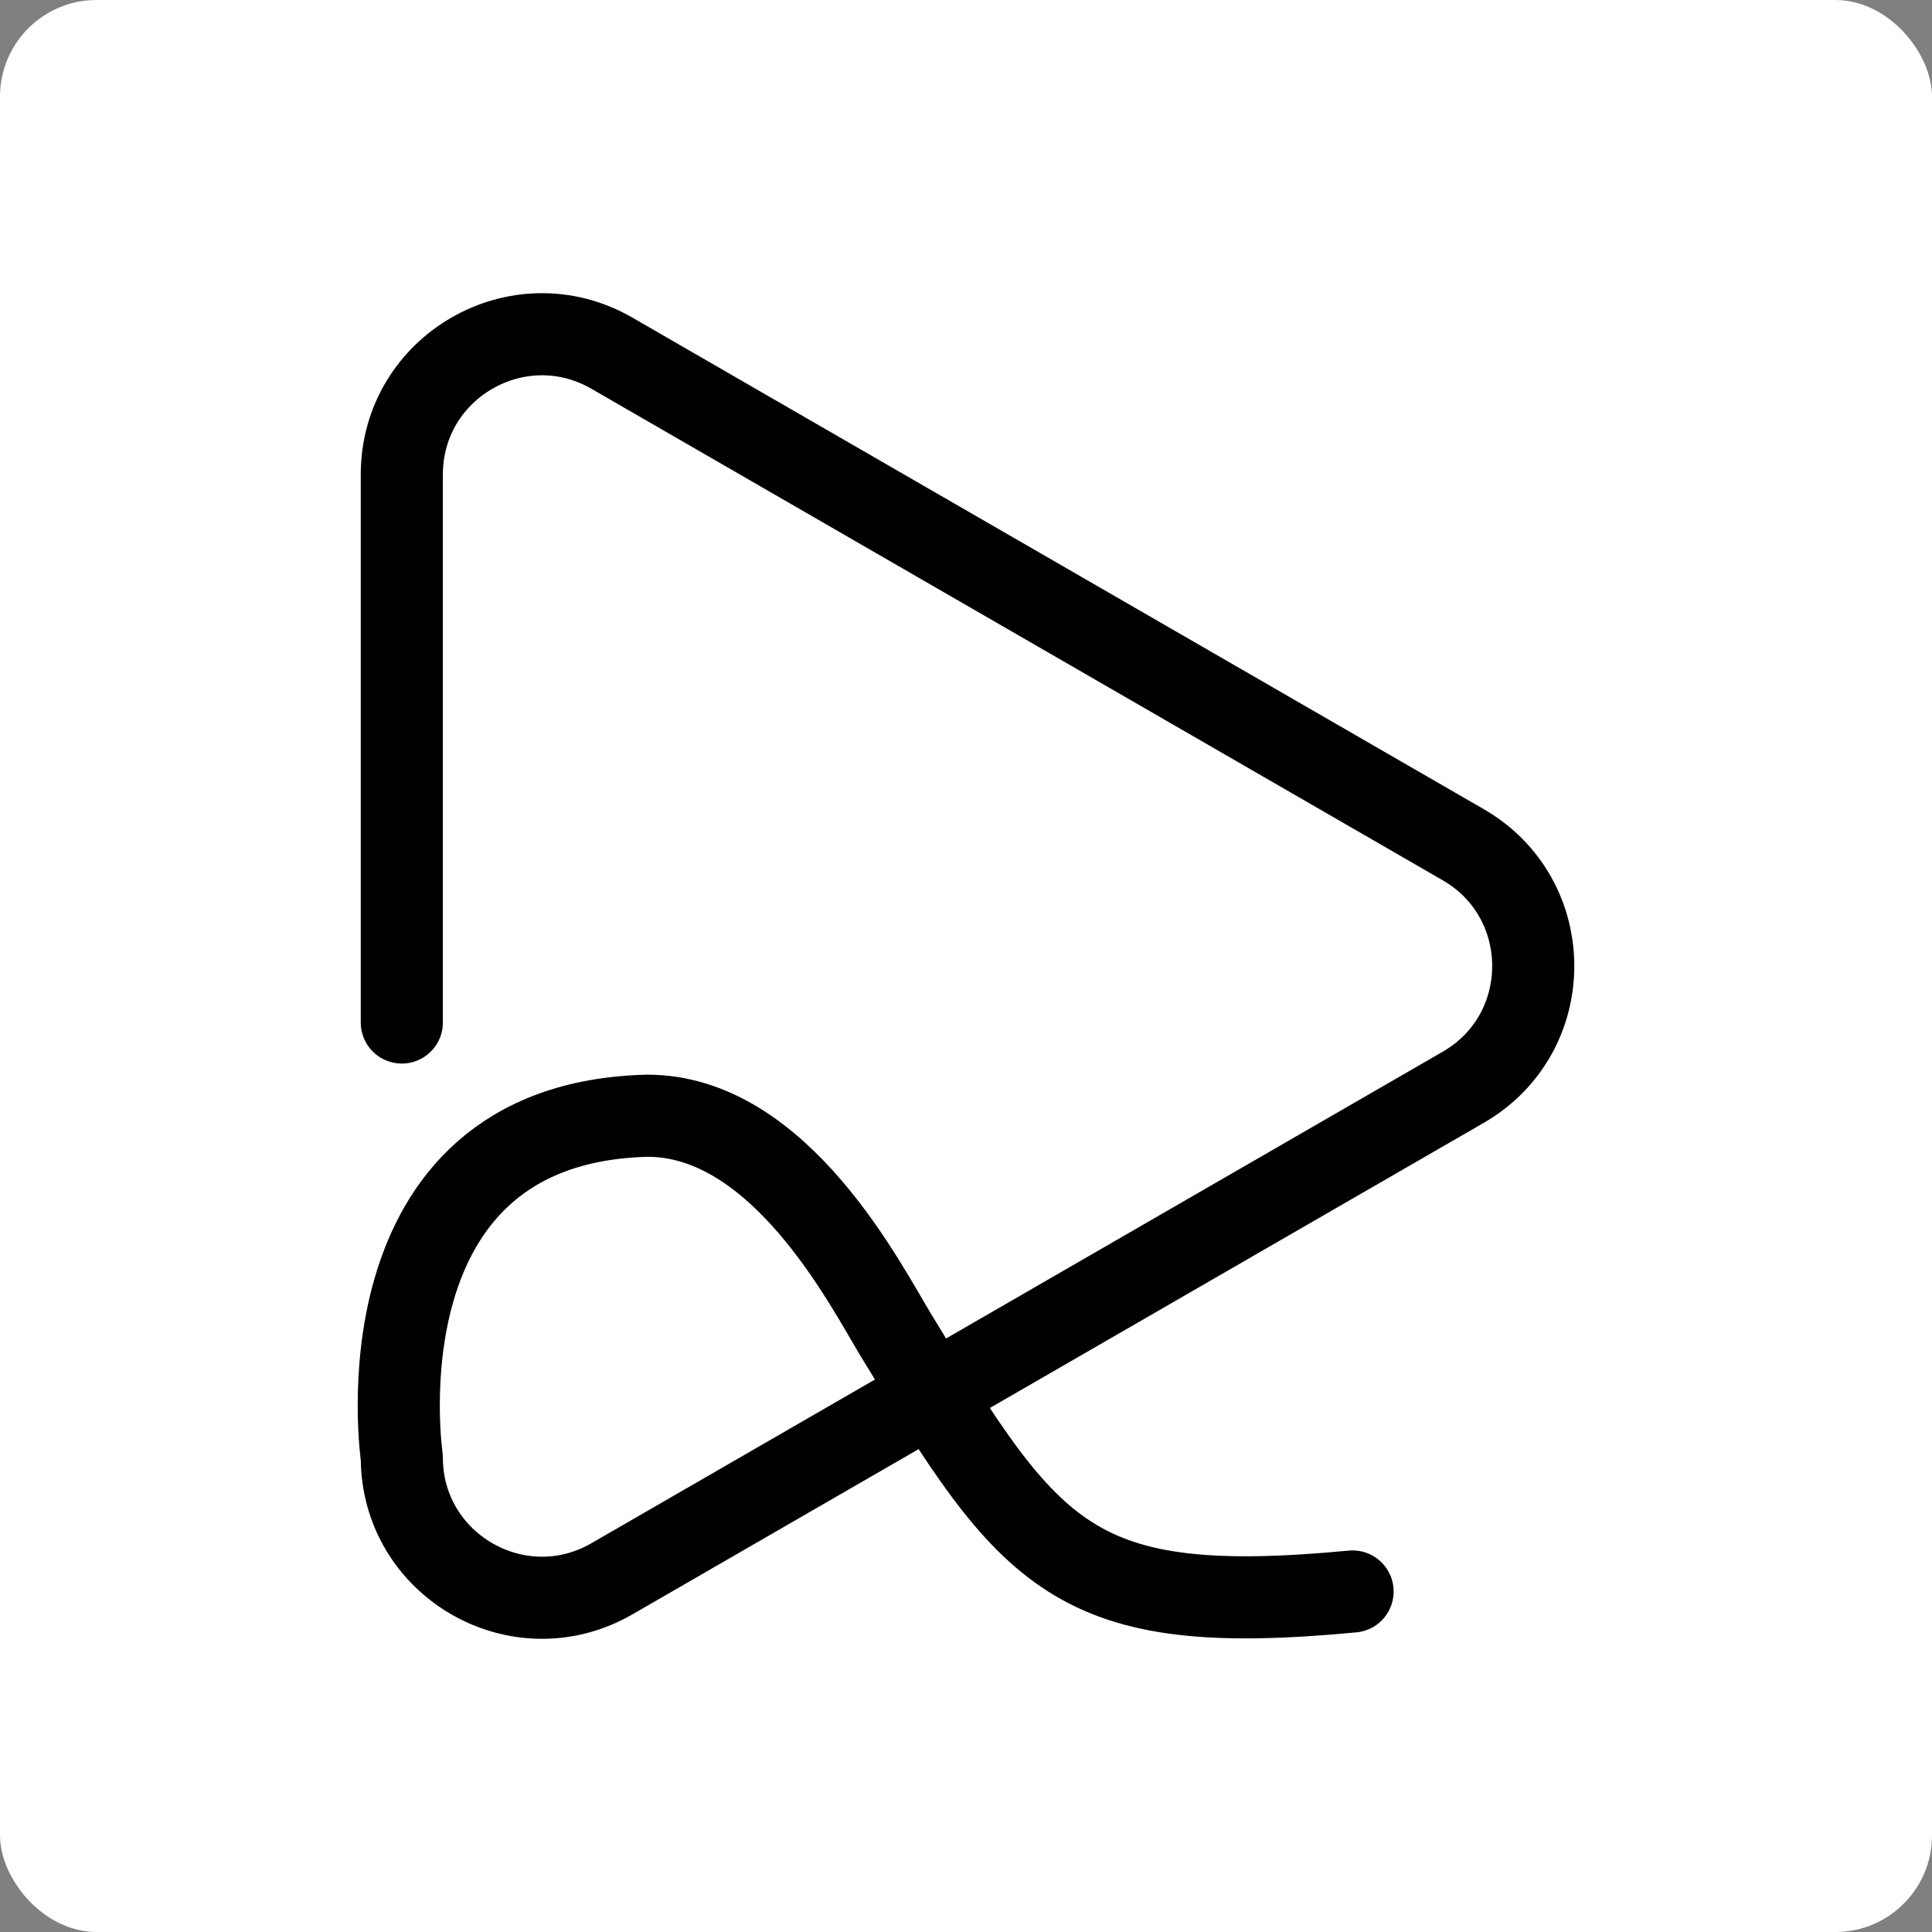 <svg width="400" height="400" viewBox="0 0 400 400" fill="none" xmlns="http://www.w3.org/2000/svg">
<rect x="0" y="0" width="400" height="400" fill="#808080" stroke="none"/>
<rect width="400" height="400" rx="20" fill="white"/>
<path d="M280.037 329.5C222.037 335 213.537 322.5 185.537 276.5C179.293 266.242 161.537 231 134.037 231C73.037 232.5 83.192 301.758 83.192 301.758C83.192 324.082 107.359 338.035 126.692 326.873L302.942 225.115C322.275 213.953 322.275 186.048 302.942 174.886L126.692 73.127C107.359 61.965 83.192 75.918 83.192 98.242L83.192 211.699" stroke="black" stroke-width="17" stroke-linecap="round" stroke-linejoin="round"/>
</svg>
